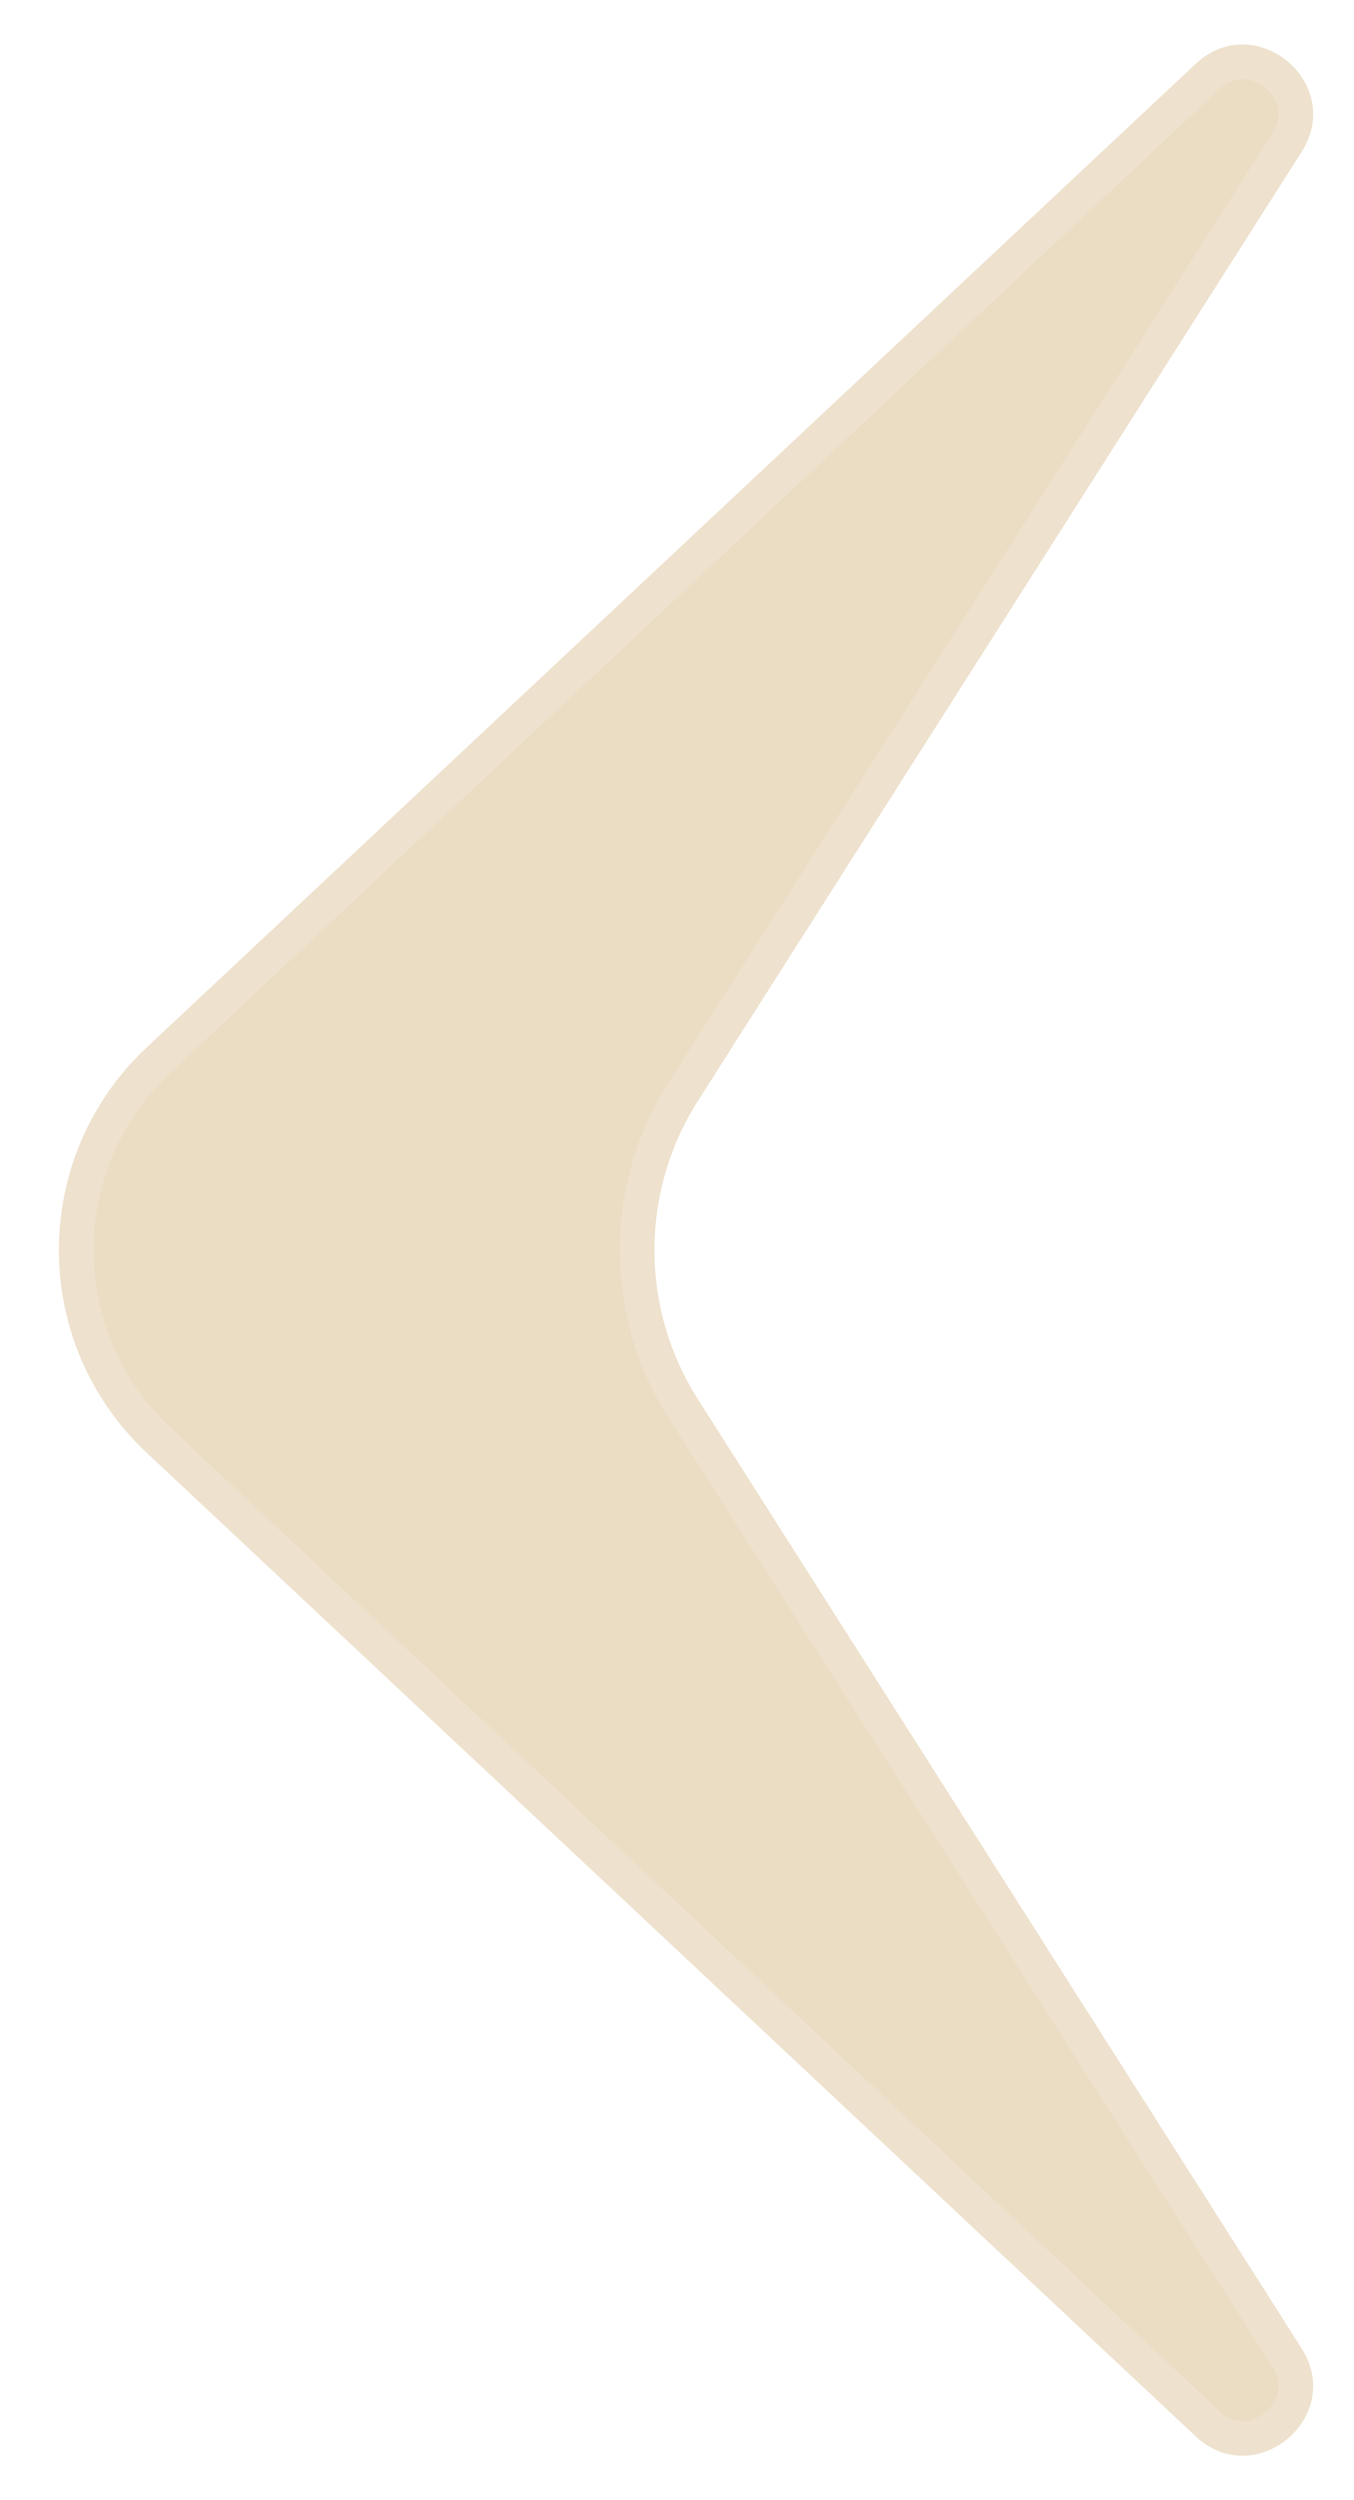 <svg xmlns="http://www.w3.org/2000/svg" width="39" height="72" viewBox="0 0 39 72" fill="none">
    <g filter="url(#filter0_b_158_127)">
        <path d="M34.435 1.843C36.15 0.234 38.752 2.391 37.49 4.375L20.101 31.706C18.434 34.326 18.434 37.674 20.101 40.294L37.49 67.625C38.752 69.609 36.15 71.766 34.435 70.157L4.225 41.836C0.854 38.676 0.854 33.324 4.225 30.164L34.435 1.843Z" fill="#E6D3B5" fill-opacity="0.8"/>
        <path d="M34.435 1.843C36.15 0.234 38.752 2.391 37.49 4.375L20.101 31.706C18.434 34.326 18.434 37.674 20.101 40.294L37.49 67.625C38.752 69.609 36.15 71.766 34.435 70.157L4.225 41.836C0.854 38.676 0.854 33.324 4.225 30.164L34.435 1.843Z" stroke="white" stroke-opacity="0.16" stroke-width="2"/>
    </g>
    <defs>
        <filter id="filter0_b_158_127" x="-3.303" y="-3.73" width="46.137" height="79.46" filterUnits="userSpaceOnUse" color-interpolation-filters="sRGB">
            <feFlood flood-opacity="0" result="BackgroundImageFix"/>
            <feGaussianBlur in="BackgroundImageFix" stdDeviation="2"/>
            <feComposite in2="SourceAlpha" operator="in" result="effect1_backgroundBlur_158_127"/>
            <feBlend mode="normal" in="SourceGraphic" in2="effect1_backgroundBlur_158_127" result="shape"/>
        </filter>
    </defs>
</svg>
